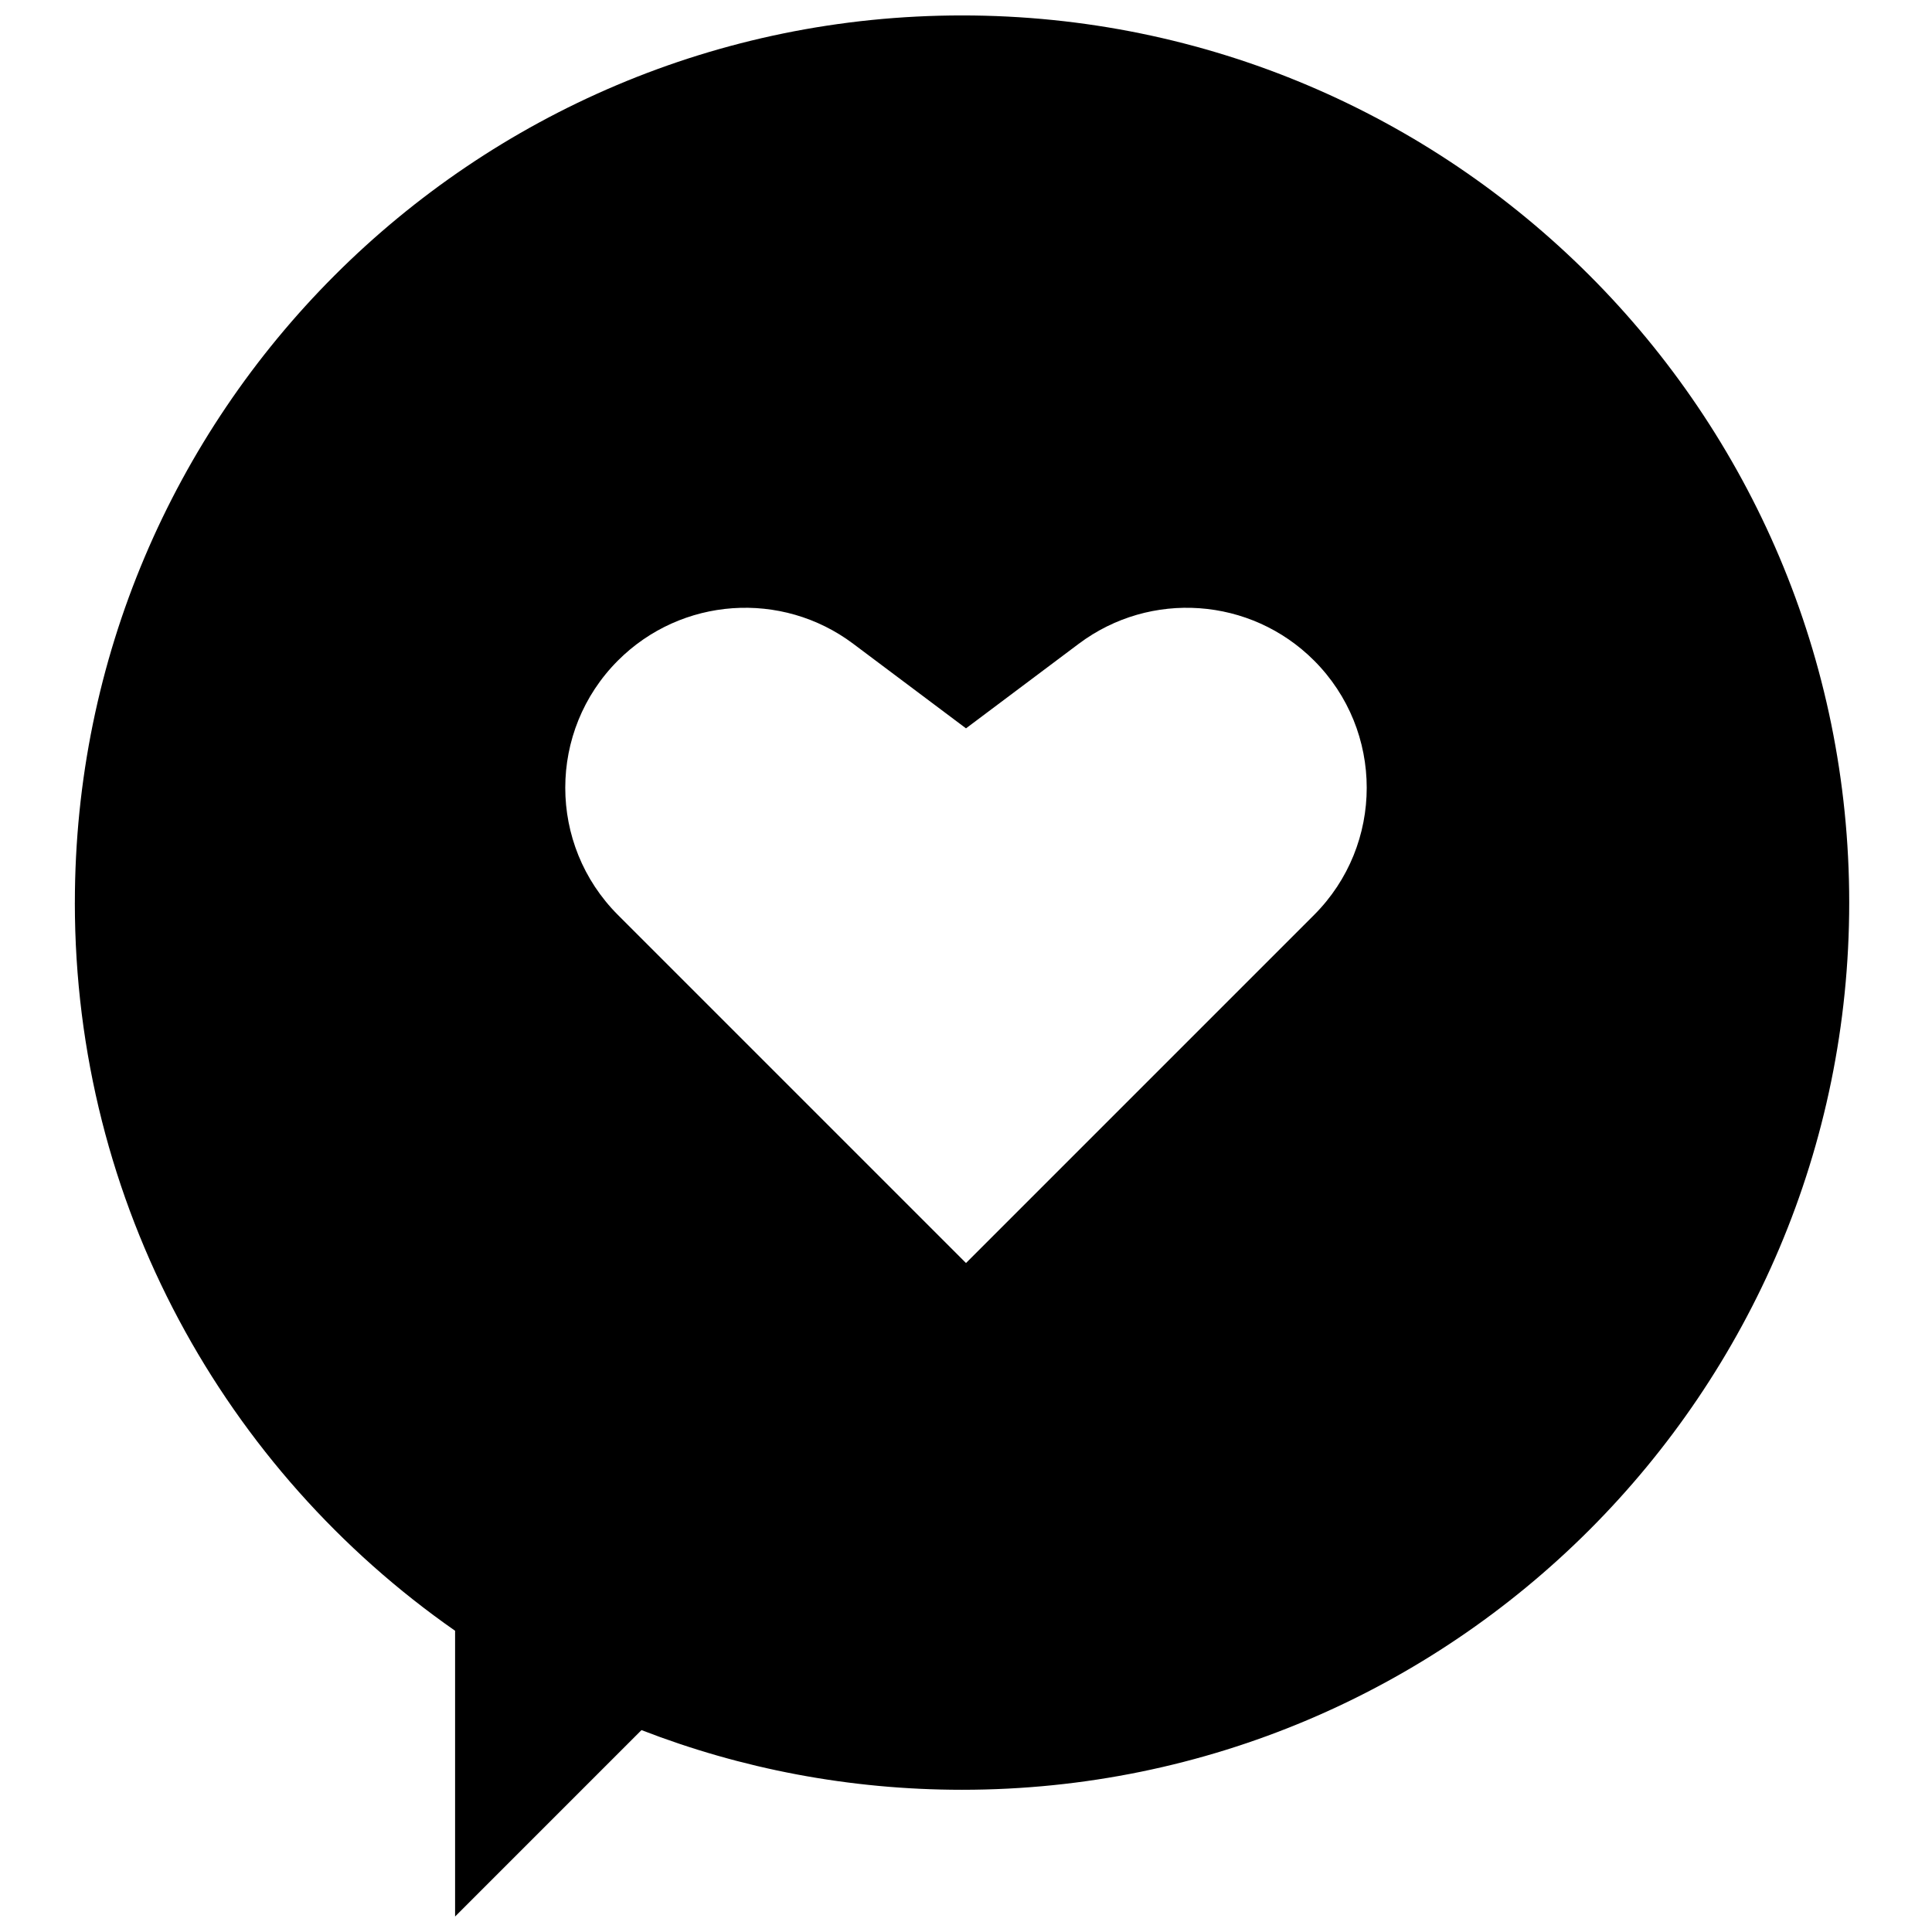 <?xml version="1.0" encoding="UTF-8"?>
<!-- Uploaded to: ICON Repo, www.svgrepo.com, Generator: ICON Repo Mixer Tools -->
<svg width="800px" height="800px" version="1.1" viewBox="144 144 512 512" xmlns="http://www.w3.org/2000/svg">
 <defs>
  <clipPath id="a">
   <path d="m163 148.09h472v503.81h-472z"/>
  </clipPath>
 </defs>
 <g clip-path="url(#a)">
  <path d="m163.84 383.2c0-129.85 105.27-235.11 235.11-235.11 129.85 0 235.11 105.26 235.11 235.11 0 129.85-105.26 235.11-235.11 235.11-29.953 0-58.602-5.602-84.949-15.816l-49.398 49.402v-75.727c-60.91-42.488-100.77-113.07-100.77-192.97zm236.16-46.18 29.883-22.414c18.988-14.242 45.559-12.352 62.344 4.434 18.625 18.625 18.625 48.824 0 67.449l-92.227 92.227-92.227-92.227c-18.629-18.625-18.629-48.824 0-67.449 16.781-16.785 43.355-18.676 62.34-4.434z" fill-rule="evenodd"/>
 </g>
</svg>